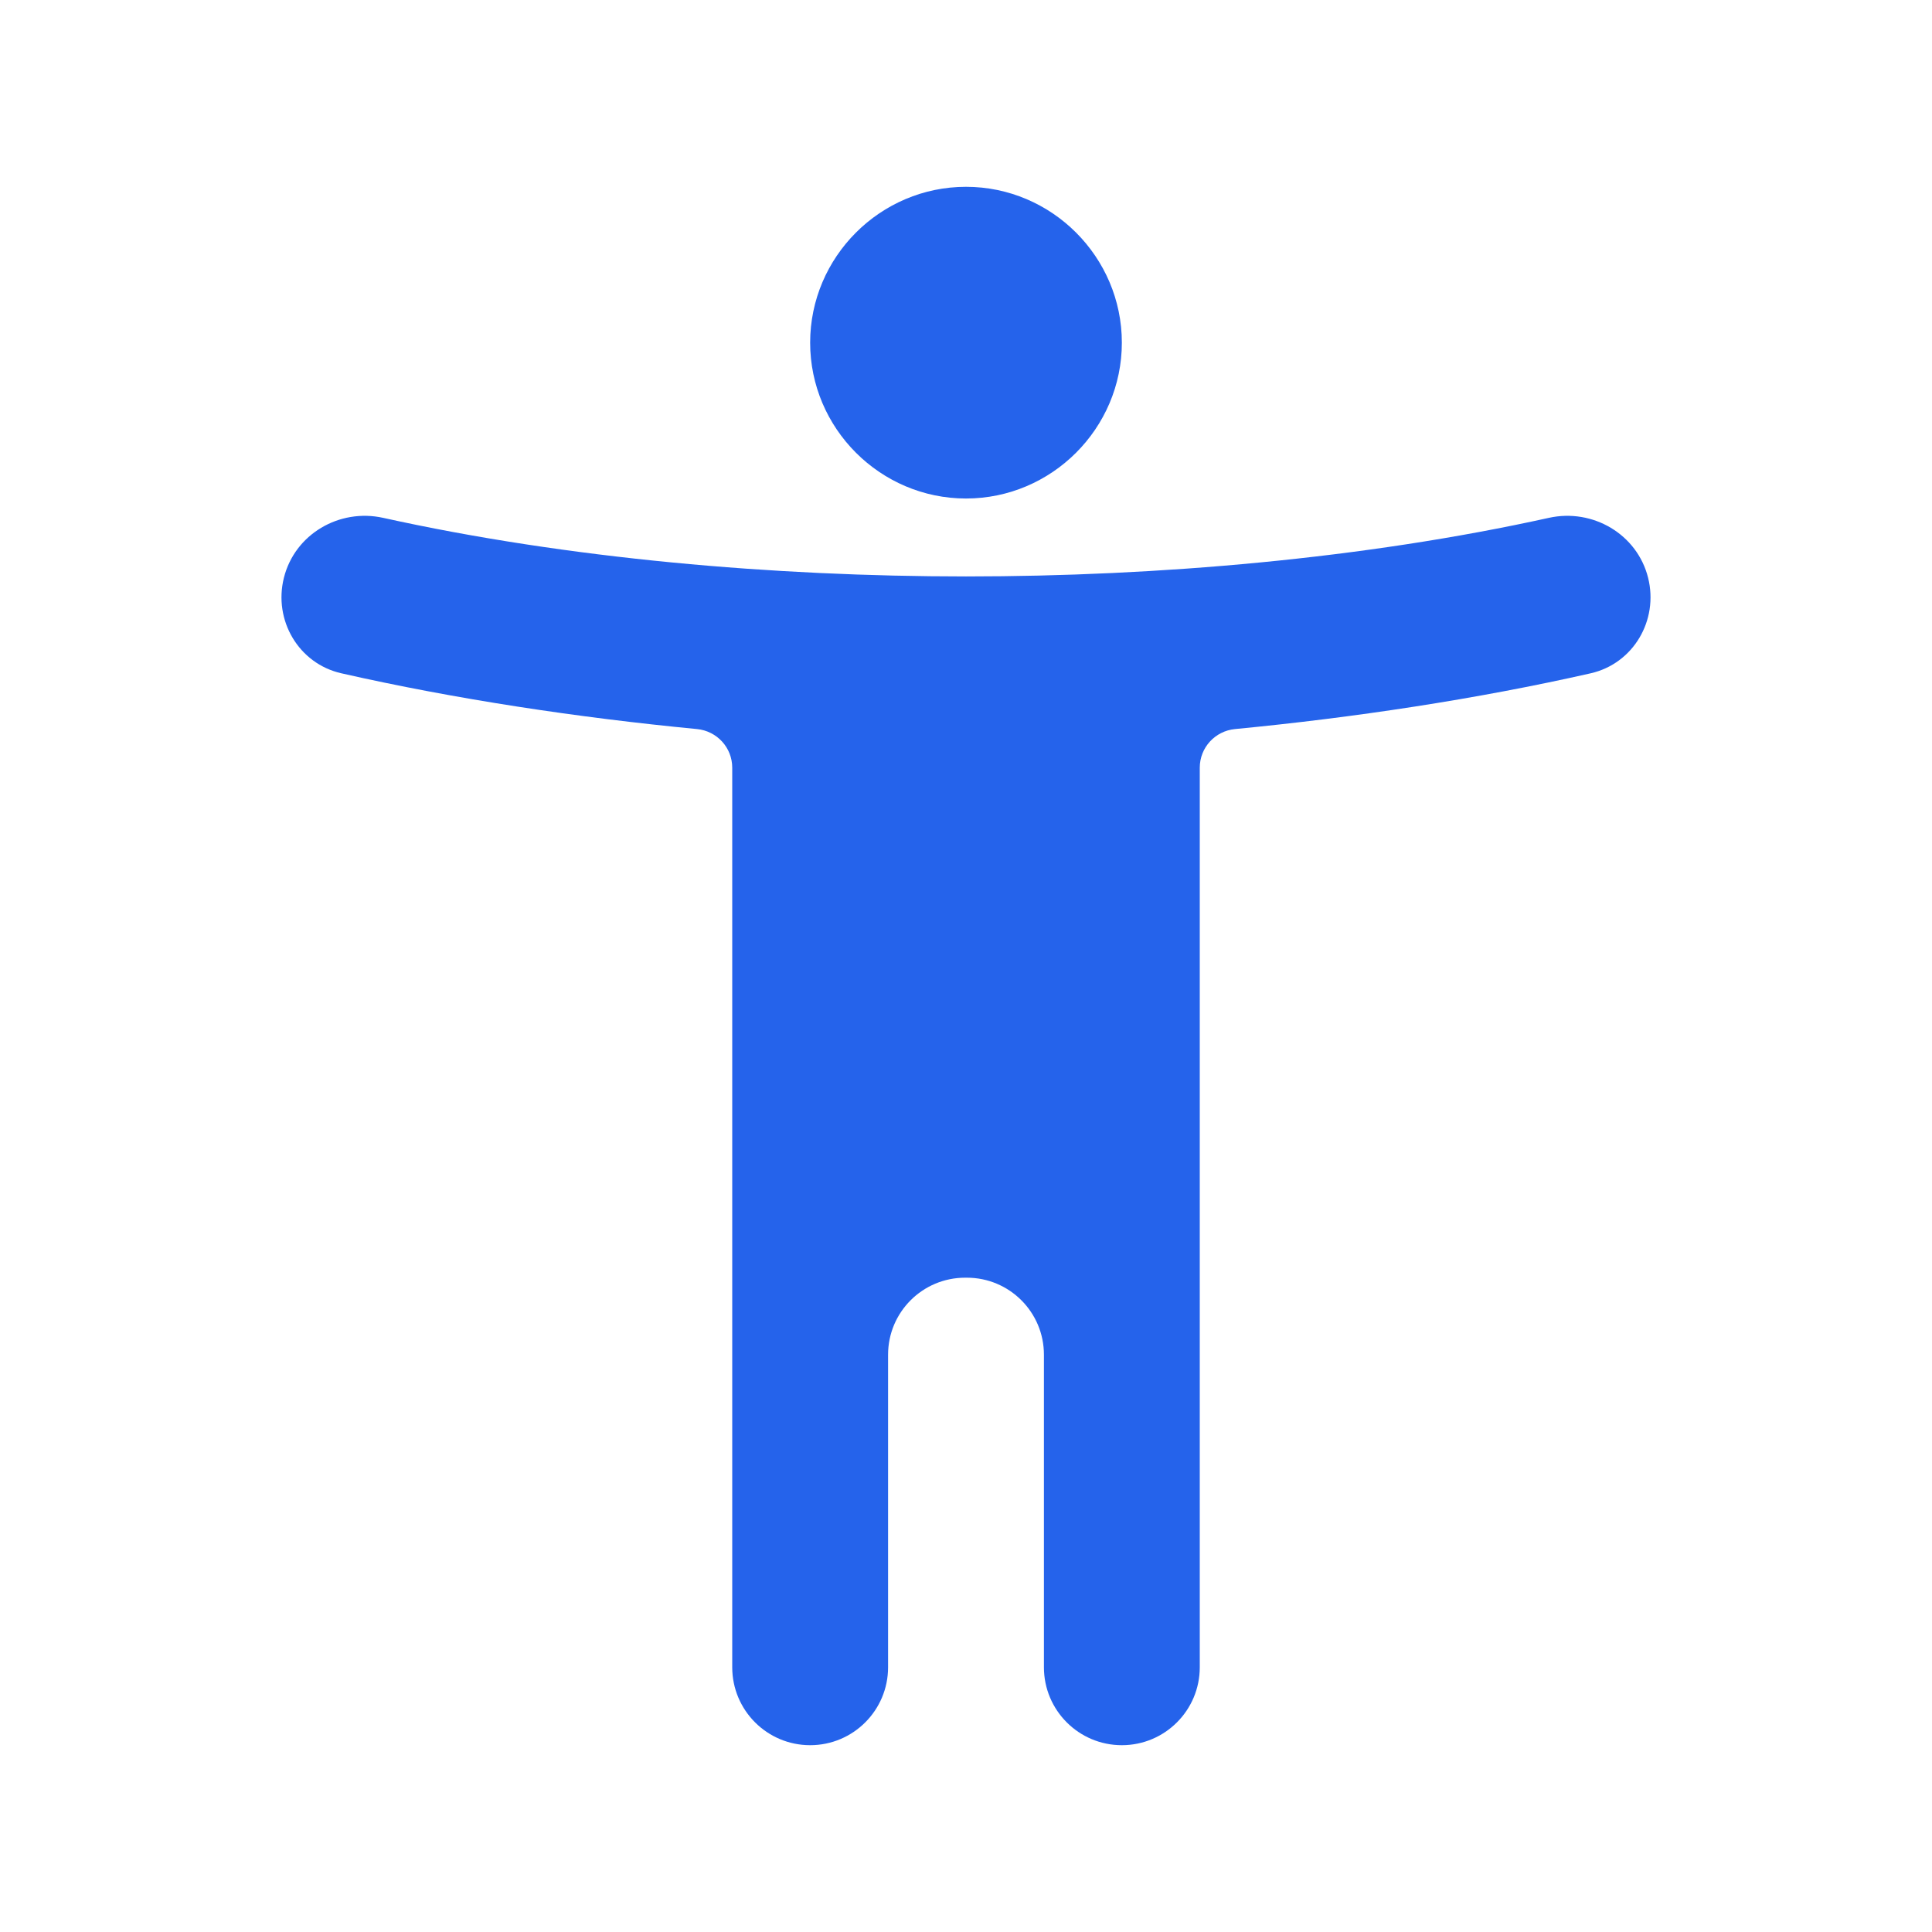 <?xml version="1.0" encoding="UTF-8"?><svg width="36" height="36" viewBox="0 0 36 36" fill="none" xmlns="http://www.w3.org/2000/svg">
<path d="M30.71 10.766C30.507 9.954 29.679 9.469 28.862 9.649C25.424 10.409 21.585 10.741 18 10.741C14.415 10.741 10.576 10.409 7.138 9.649C6.321 9.469 5.493 9.954 5.29 10.766C5.092 11.558 5.564 12.365 6.361 12.546C8.485 13.028 10.781 13.373 12.988 13.585C13.359 13.621 13.644 13.931 13.644 14.304V31.067C13.644 31.869 14.294 32.519 15.096 32.519C15.898 32.519 16.548 31.869 16.548 31.067V25.243C16.548 24.45 17.191 23.808 17.984 23.808H18.016C18.809 23.808 19.452 24.45 19.452 25.243V31.067C19.452 31.869 20.102 32.519 20.904 32.519C21.706 32.519 22.356 31.869 22.356 31.067V14.304C22.356 13.931 22.641 13.621 23.012 13.585C25.219 13.373 27.515 13.028 29.64 12.546C30.436 12.365 30.908 11.558 30.71 10.766ZM18 9.289C19.597 9.289 20.904 7.982 20.904 6.385C20.904 4.788 19.597 3.481 18 3.481C16.403 3.481 15.096 4.788 15.096 6.385C15.096 7.982 16.403 9.289 18 9.289Z" fill="#2563EB"/>
</svg>
